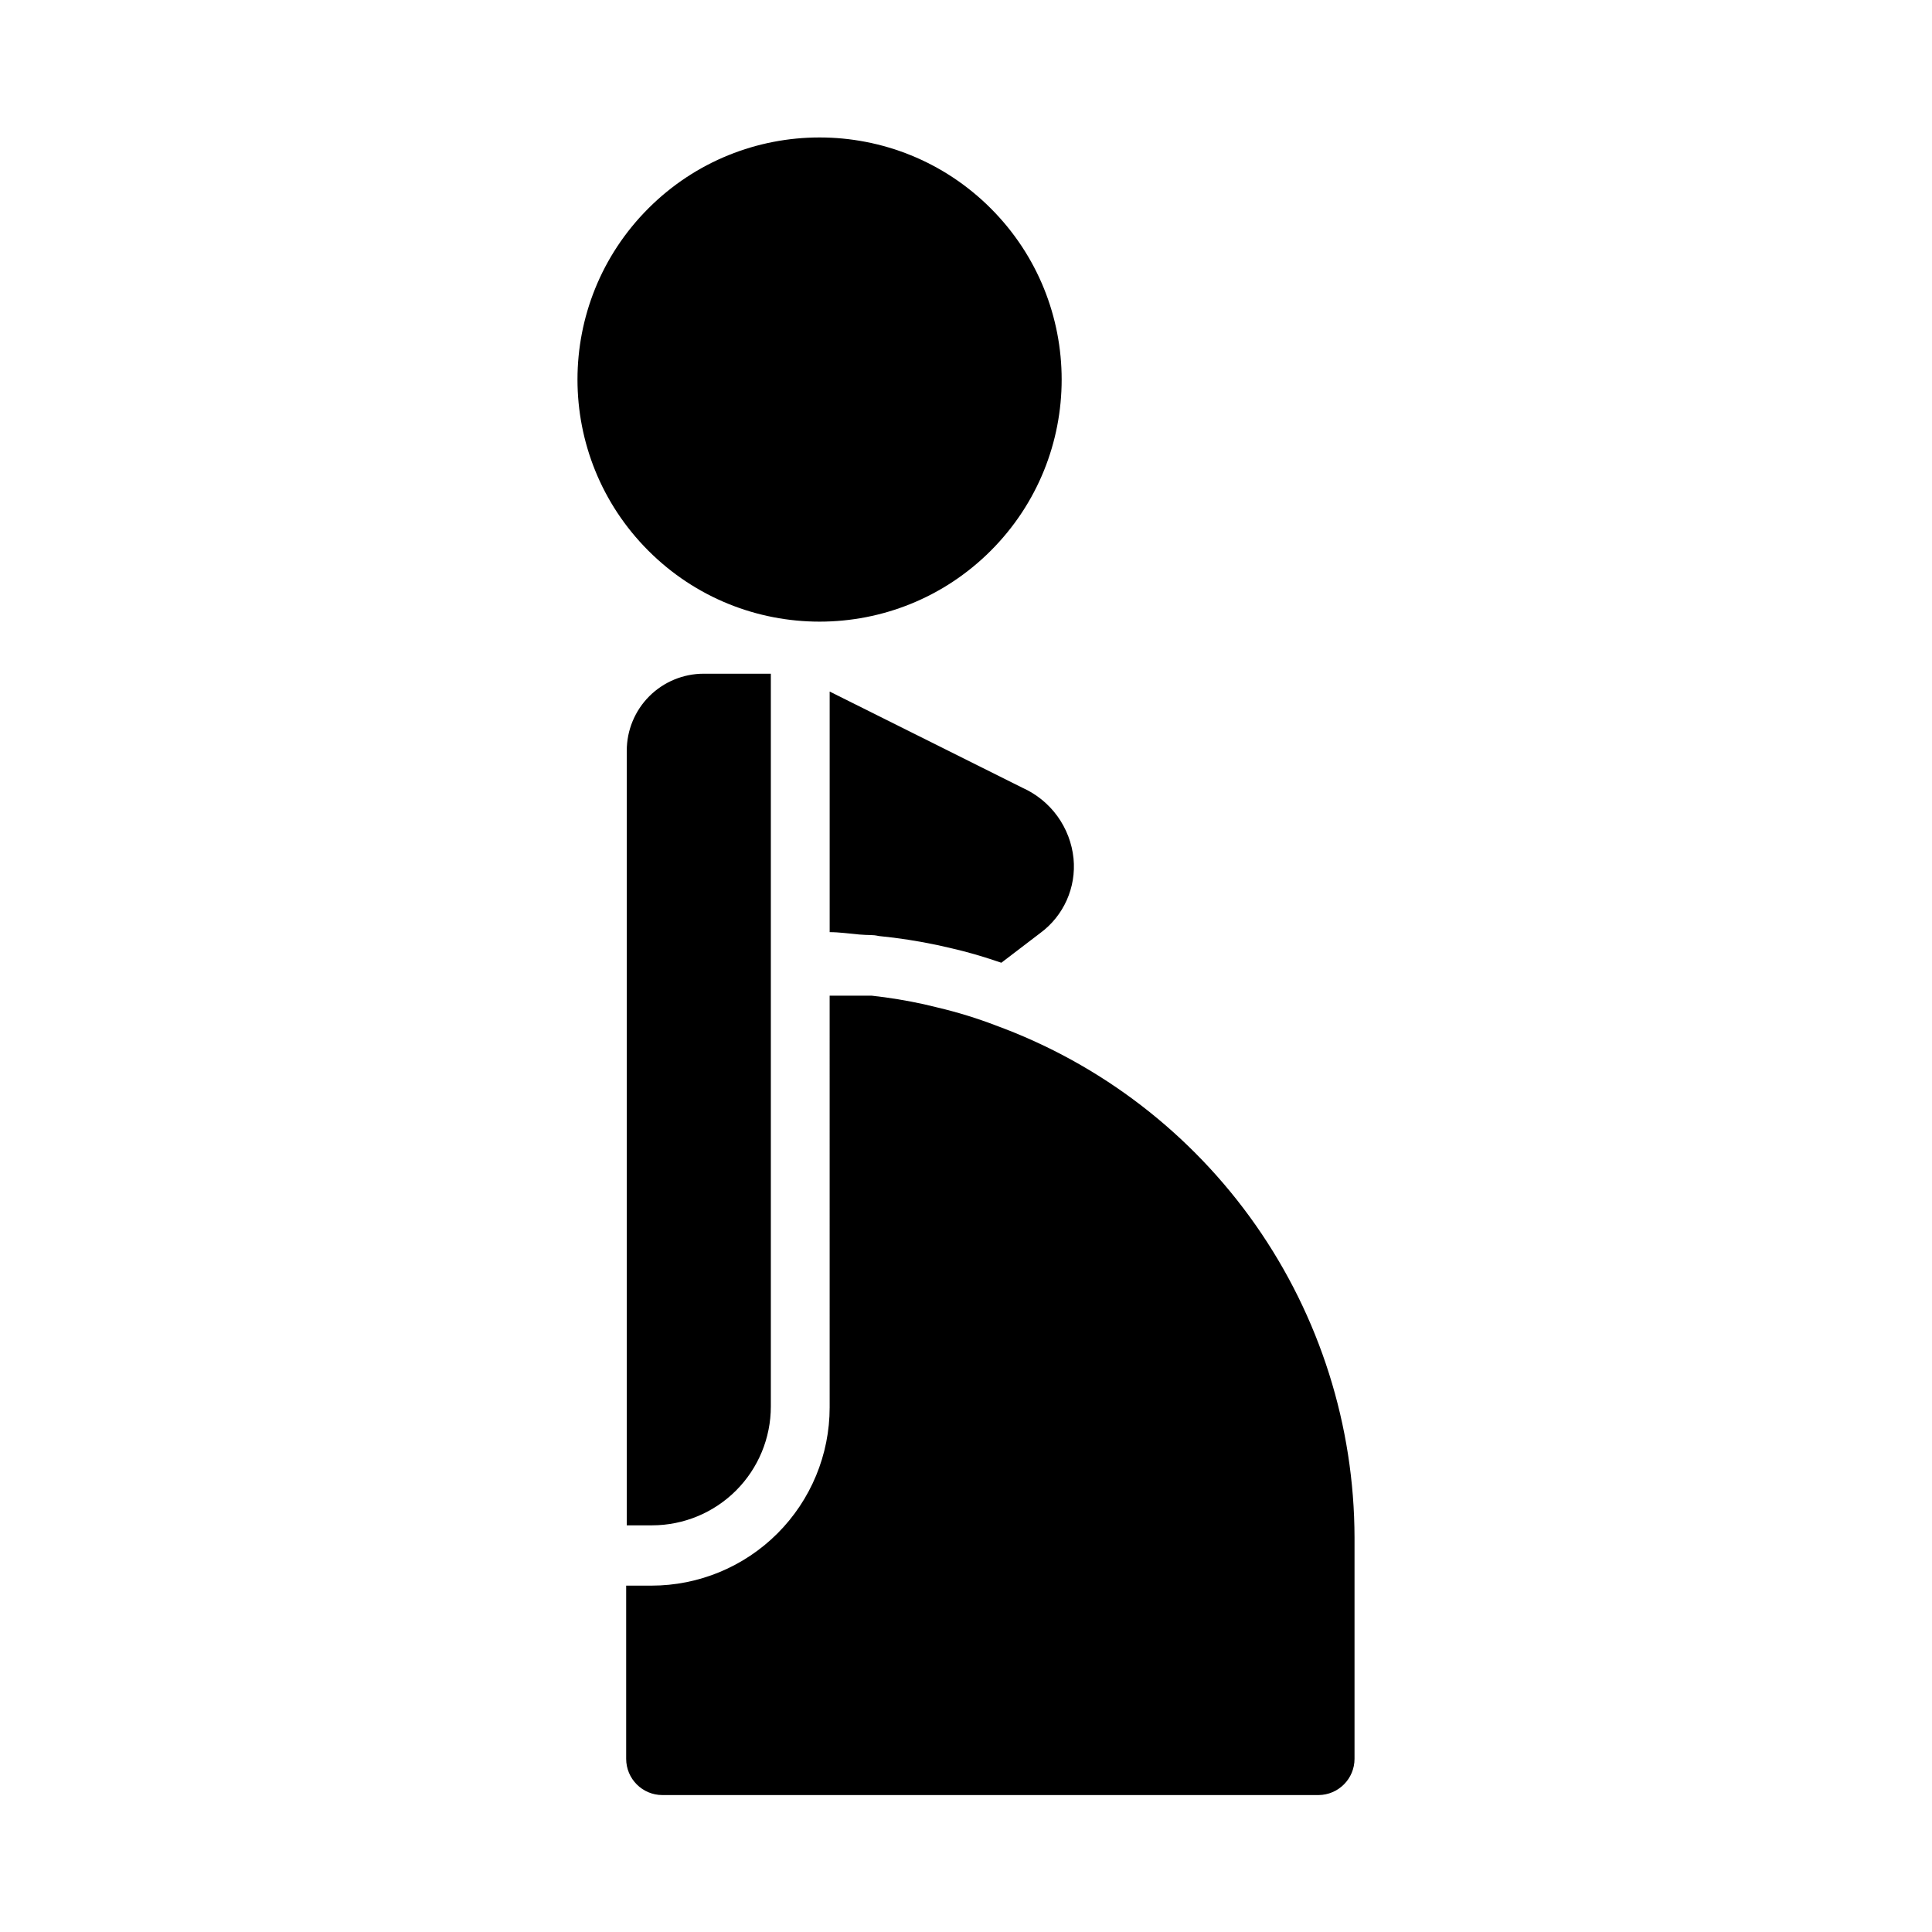 <?xml version="1.0" encoding="UTF-8"?>
<!-- Uploaded to: ICON Repo, www.iconrepo.com, Generator: ICON Repo Mixer Tools -->
<svg fill="#000000" width="800px" height="800px" version="1.1" viewBox="144 144 512 512" xmlns="http://www.w3.org/2000/svg">
 <g>
  <path d="m406.56 199.22c25.055 25.055 25.055 65.676 0 90.73-25.055 25.055-65.676 25.055-90.73 0s-25.055-65.676 0-90.73c25.055-25.055 65.676-25.055 90.73 0"/>
  <path d="m414.96 352.77-51.09-25.504v63.762c2.598 0 5.195 0.395 7.871 0.629s3.387 0 5.117 0.395c5.289 0.52 10.543 1.336 15.742 2.441l3.777 0.867c3.777 0.867 7.871 2.047 11.57 3.305l1.418 0.473 10.312-7.871h0.004c6.215-4.574 9.566-12.078 8.816-19.762-0.41-4.035-1.879-7.894-4.254-11.184-2.379-3.289-5.582-5.894-9.285-7.551z"/>
  <path d="m407.87 415.74c-5.008-1.914-10.137-3.492-15.352-4.723l-3.621-0.867c-4.574-1.008-9.199-1.77-13.855-2.281h-4.488-6.691l0.004 109.11c0 12.527-4.977 24.539-13.836 33.398-8.855 8.859-20.871 13.832-33.398 13.832h-6.691v45.895c0 5.305 4.301 9.605 9.605 9.605h173.89c5.273-0.043 9.527-4.332 9.527-9.605v-58.645c-0.055-29.637-9.203-58.539-26.207-82.809-17.008-24.27-41.051-42.738-68.887-52.906z"/>
  <path d="m310.1 342.93v205.3h6.691c8.348 0 16.359-3.32 22.266-9.223 5.902-5.906 9.223-13.918 9.223-22.266v-194.2h-17.793c-5.406 0-10.594 2.148-14.418 5.969-3.82 3.824-5.969 9.012-5.969 14.418z"/>
 </g>
</svg>